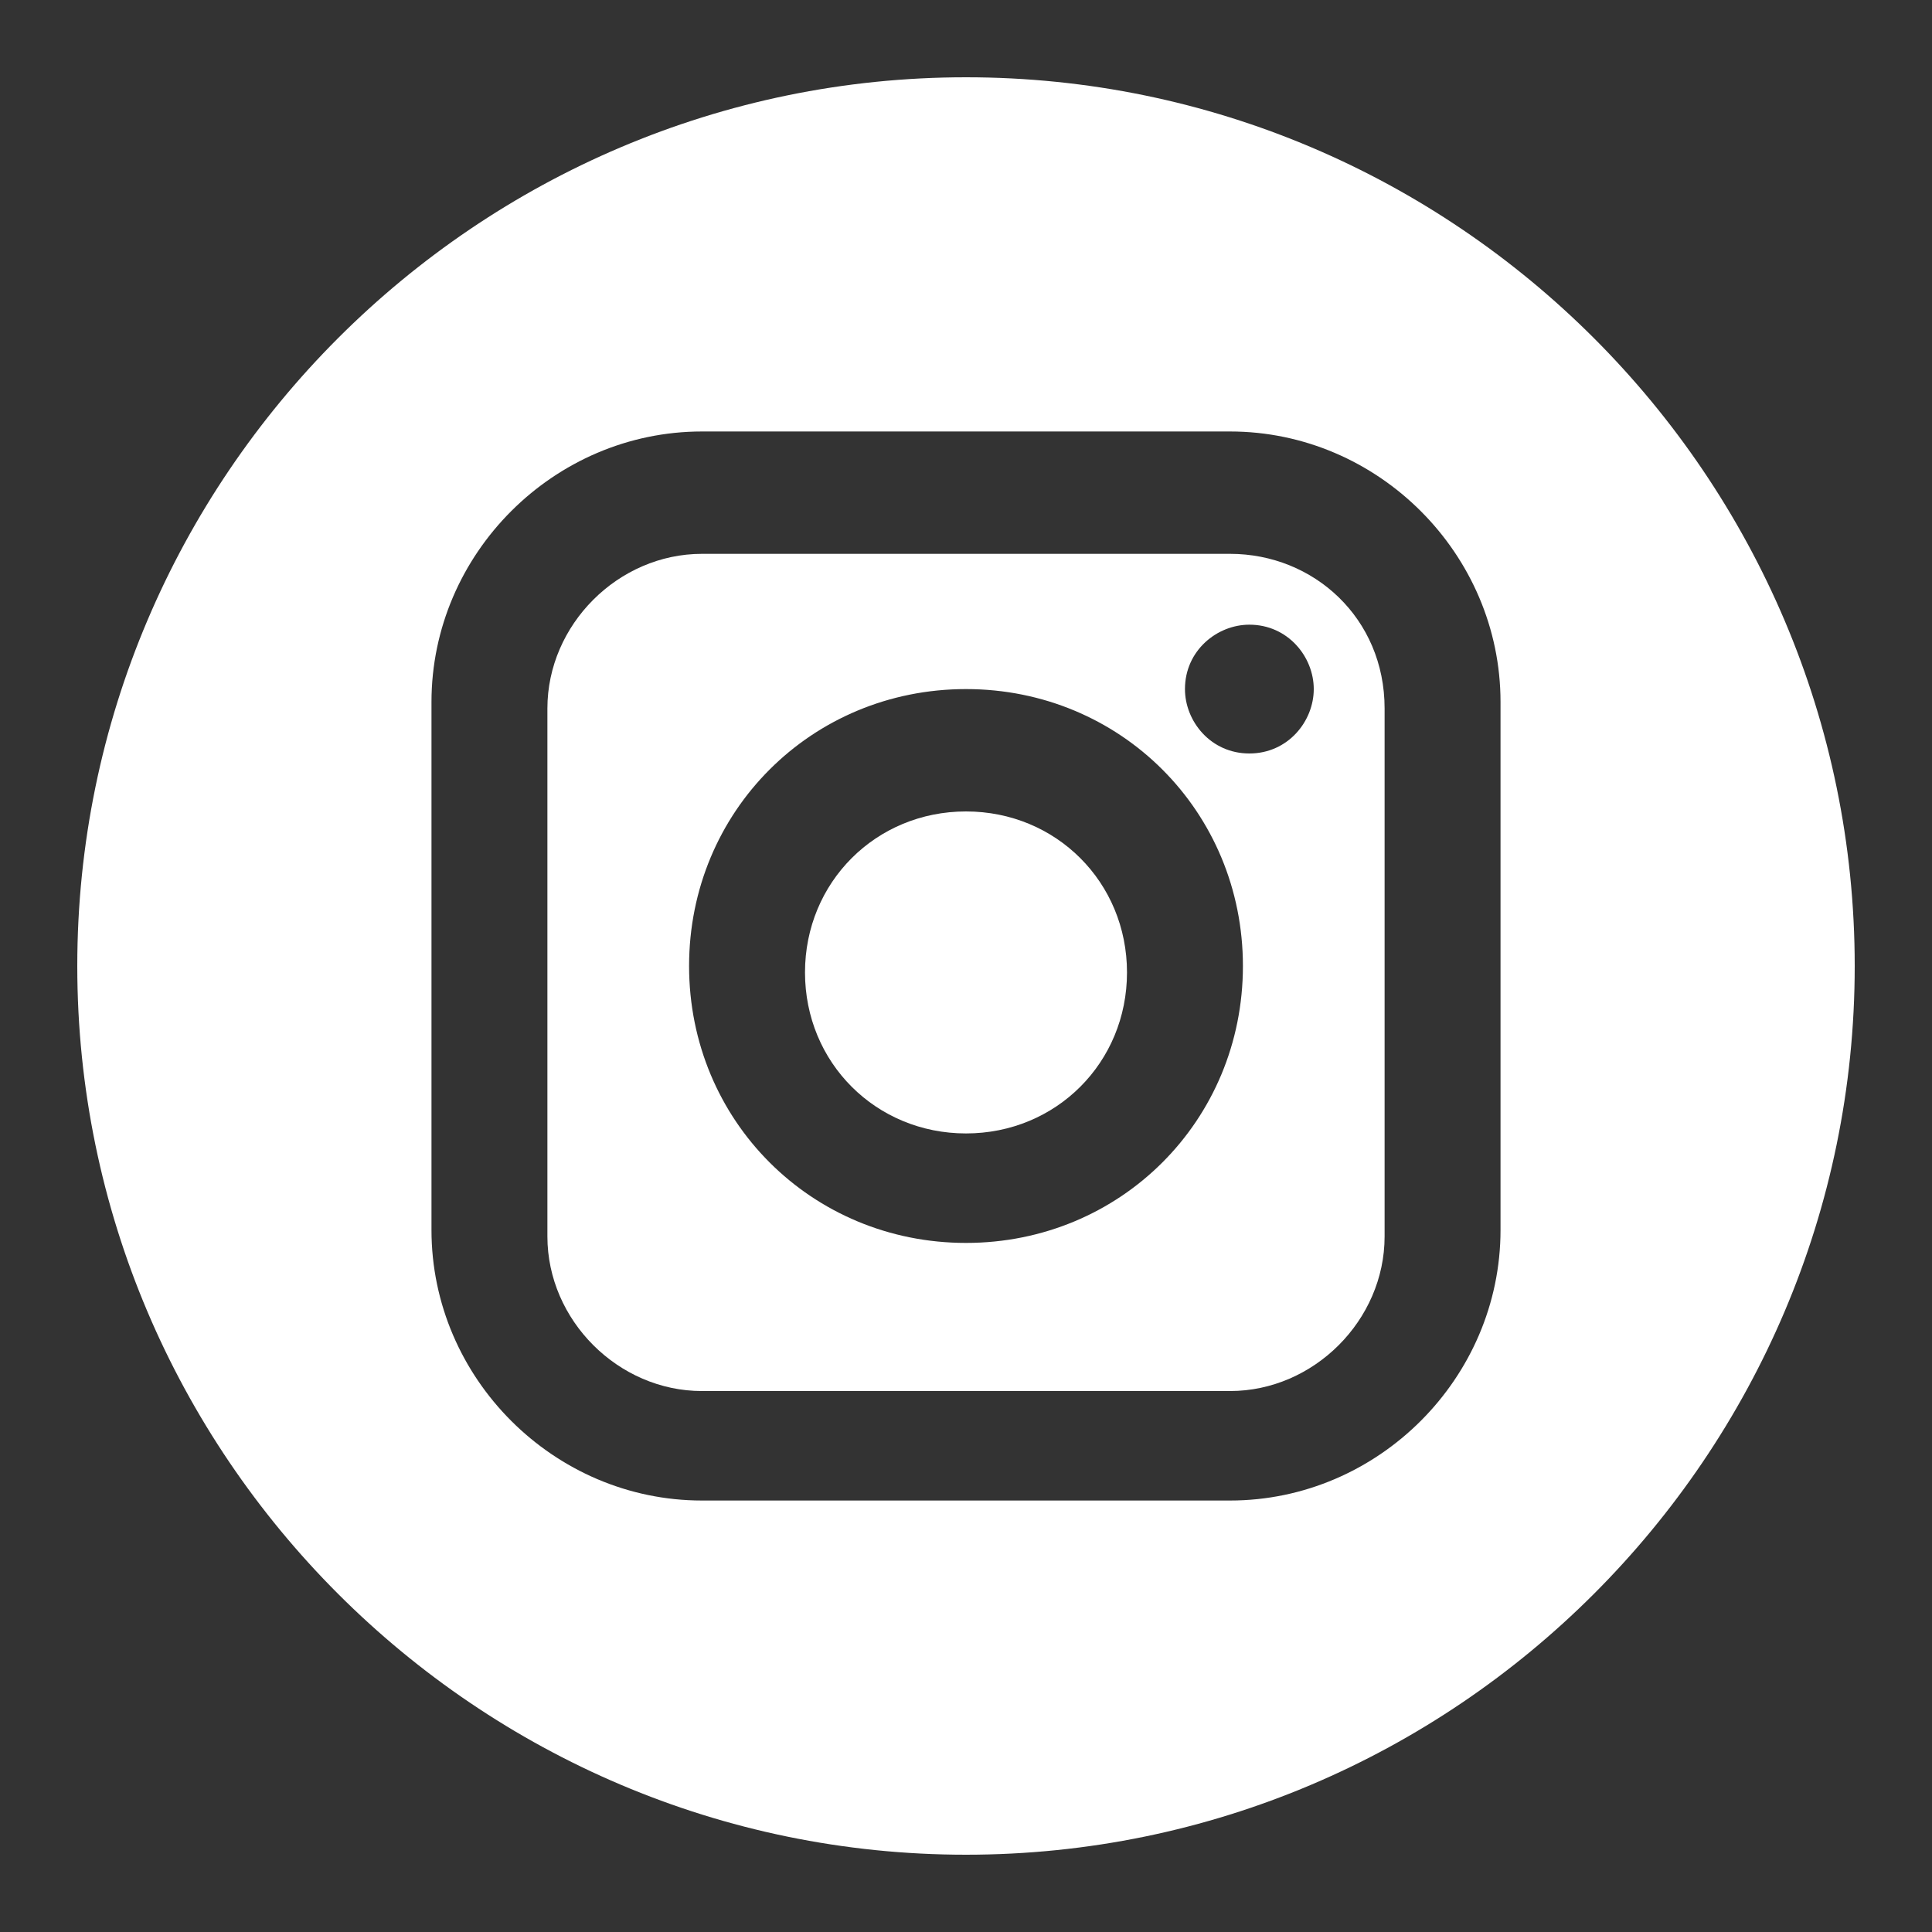 <?xml version="1.0" encoding="utf-8"?>
<!-- Generator: Adobe Illustrator 22.0.1, SVG Export Plug-In . SVG Version: 6.00 Build 0)  -->
<svg version="1.1" id="Layer_1" xmlns="http://www.w3.org/2000/svg" xmlns:xlink="http://www.w3.org/1999/xlink" x="0px" y="0px"
	 viewBox="0 0 30 30" style="enable-background:new 0 0 30 30;" xml:space="preserve">
<rect x="0" y="0" width="30" height="30" fill="#333333" stroke="none"/>
<style type="text/css">
	.st0{fill:#FFFFFF;}
</style>
<g>
	<path class="st0" d="M19.1,8.6h-8.2c-1.3,0-2.4,1.1-2.4,2.4v8.2c0,1.3,1.1,2.4,2.4,2.4h8.2c1.3,0,2.4-1.1,2.4-2.4v-8.2
		C21.5,9.6,20.4,8.6,19.1,8.6L19.1,8.6z M15,19.3c-2.4,0-4.3-1.9-4.3-4.3c0-2.4,1.9-4.3,4.3-4.3c2.4,0,4.3,1.9,4.3,4.3
		C19.3,17.4,17.4,19.3,15,19.3L15,19.3z M19.4,11.7c-0.6,0-1-0.5-1-1c0-0.6,0.5-1,1-1c0.6,0,1,0.5,1,1C20.4,11.2,20,11.7,19.4,11.7
		L19.4,11.7z M19.4,11.7"/>
	<path class="st0" d="M15,12.6c-1.4,0-2.5,1.1-2.5,2.5c0,1.4,1.1,2.5,2.5,2.5c1.4,0,2.5-1.1,2.5-2.5C17.5,13.7,16.4,12.6,15,12.6
		L15,12.6z M15,12.6"/>
	<path class="st0" d="M15,1.2C7.4,1.2,1.2,7.4,1.2,15c0,7.6,6.2,13.8,13.8,13.8S28.8,22.6,28.8,15C28.8,7.4,22.6,1.2,15,1.2L15,1.2z
		 M23.3,19.1c0,2.3-1.9,4.2-4.2,4.2h-8.2c-2.3,0-4.2-1.9-4.2-4.2v-8.2c0-2.3,1.9-4.2,4.2-4.2h8.2c2.3,0,4.2,1.9,4.2,4.2V19.1z
		 M23.3,19.1"/>
</g>
</svg>
